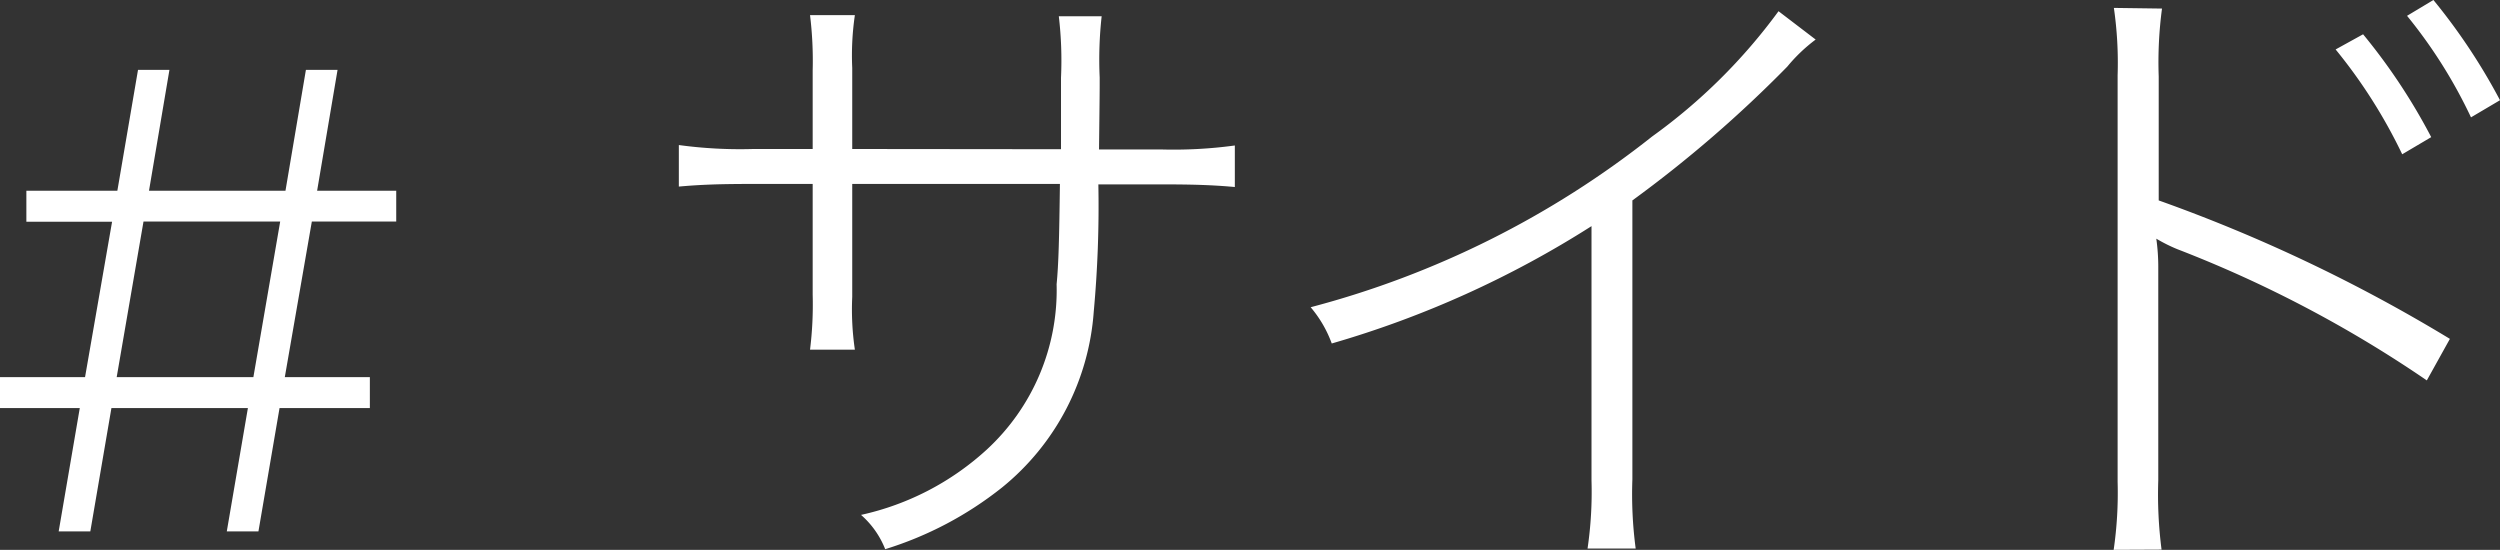 <svg xmlns="http://www.w3.org/2000/svg" width="45.504" height="10.008" viewBox="0 0 45.504 10.008">
  <rect x="0" y="0" width="45.504" height="10.008" fill="#333333" stroke="none"/>
  <path id="パス_2173" data-name="パス 2173" d="M7.8-5.64V-6.2H6.36l.372-2.2H6.156L5.784-6.2H3.3l.372-2.2H3.1L2.724-6.2H1.068v.564h1.56L2.136-2.808H.588v.564H2.04L1.656,0h.576l.384-2.244H5.1L4.716,0h.576l.384-2.244H7.32v-.564H5.772L6.264-5.64Zm-2.112,0L5.2-2.808H2.712L3.2-5.64ZM16.1-6.96V-8.436a5.042,5.042,0,0,1,.048-.96h-.816a6.845,6.845,0,0,1,.048,1.008V-6.96H14.3a8.244,8.244,0,0,1-1.356-.072v.756c.4-.036.756-.048,1.344-.048h1.092v2.016a6.658,6.658,0,0,1-.048,1h.816a5.042,5.042,0,0,1-.048-.96V-6.324h3.78c-.012.972-.024,1.464-.06,1.824a3.947,3.947,0,0,1-1.272,3.012A4.966,4.966,0,0,1,16.26-.3,1.615,1.615,0,0,1,16.7.324,6.482,6.482,0,0,0,18.828-.8a4.532,4.532,0,0,0,1.668-3.2,21.033,21.033,0,0,0,.084-2.316h1.14c.588,0,.948.012,1.344.048v-.756a8.244,8.244,0,0,1-1.356.072H20.592c.012-1.032.012-1.032.012-1.308a7.158,7.158,0,0,1,.036-1.116h-.78A6.875,6.875,0,0,1,19.9-8.256v1.3Zm16.86-2.508a10.273,10.273,0,0,1-2.3,2.28A16.938,16.938,0,0,1,24.444-4.08a2.159,2.159,0,0,1,.384.66,18.2,18.2,0,0,0,4.728-2.136V-.924A7.089,7.089,0,0,1,29.484.312h.876a7.522,7.522,0,0,1-.06-1.26V-6.024A22.553,22.553,0,0,0,33.12-8.46a2.956,2.956,0,0,1,.516-.492Zm6.972,9.8a7.8,7.8,0,0,1-.06-1.26V-4.788a3.7,3.7,0,0,0-.036-.54,2.865,2.865,0,0,0,.384.192A22.166,22.166,0,0,1,44.76-2.748l.42-.756a28.878,28.878,0,0,0-5.3-2.52V-8.28a7.362,7.362,0,0,1,.06-1.236l-.876-.012A7.02,7.02,0,0,1,39.132-8.3V-.9A7.184,7.184,0,0,1,39.06.336ZM43.1-8.772a9.473,9.473,0,0,1,1.212,1.908l.528-.312A10.813,10.813,0,0,0,43.6-9.048Zm1.3-.612a8.948,8.948,0,0,1,1.164,1.848l.528-.312A10.944,10.944,0,0,0,44.88-9.672Z" transform="translate(-0.588 9.672)" fill="#fff"/>
</svg>
